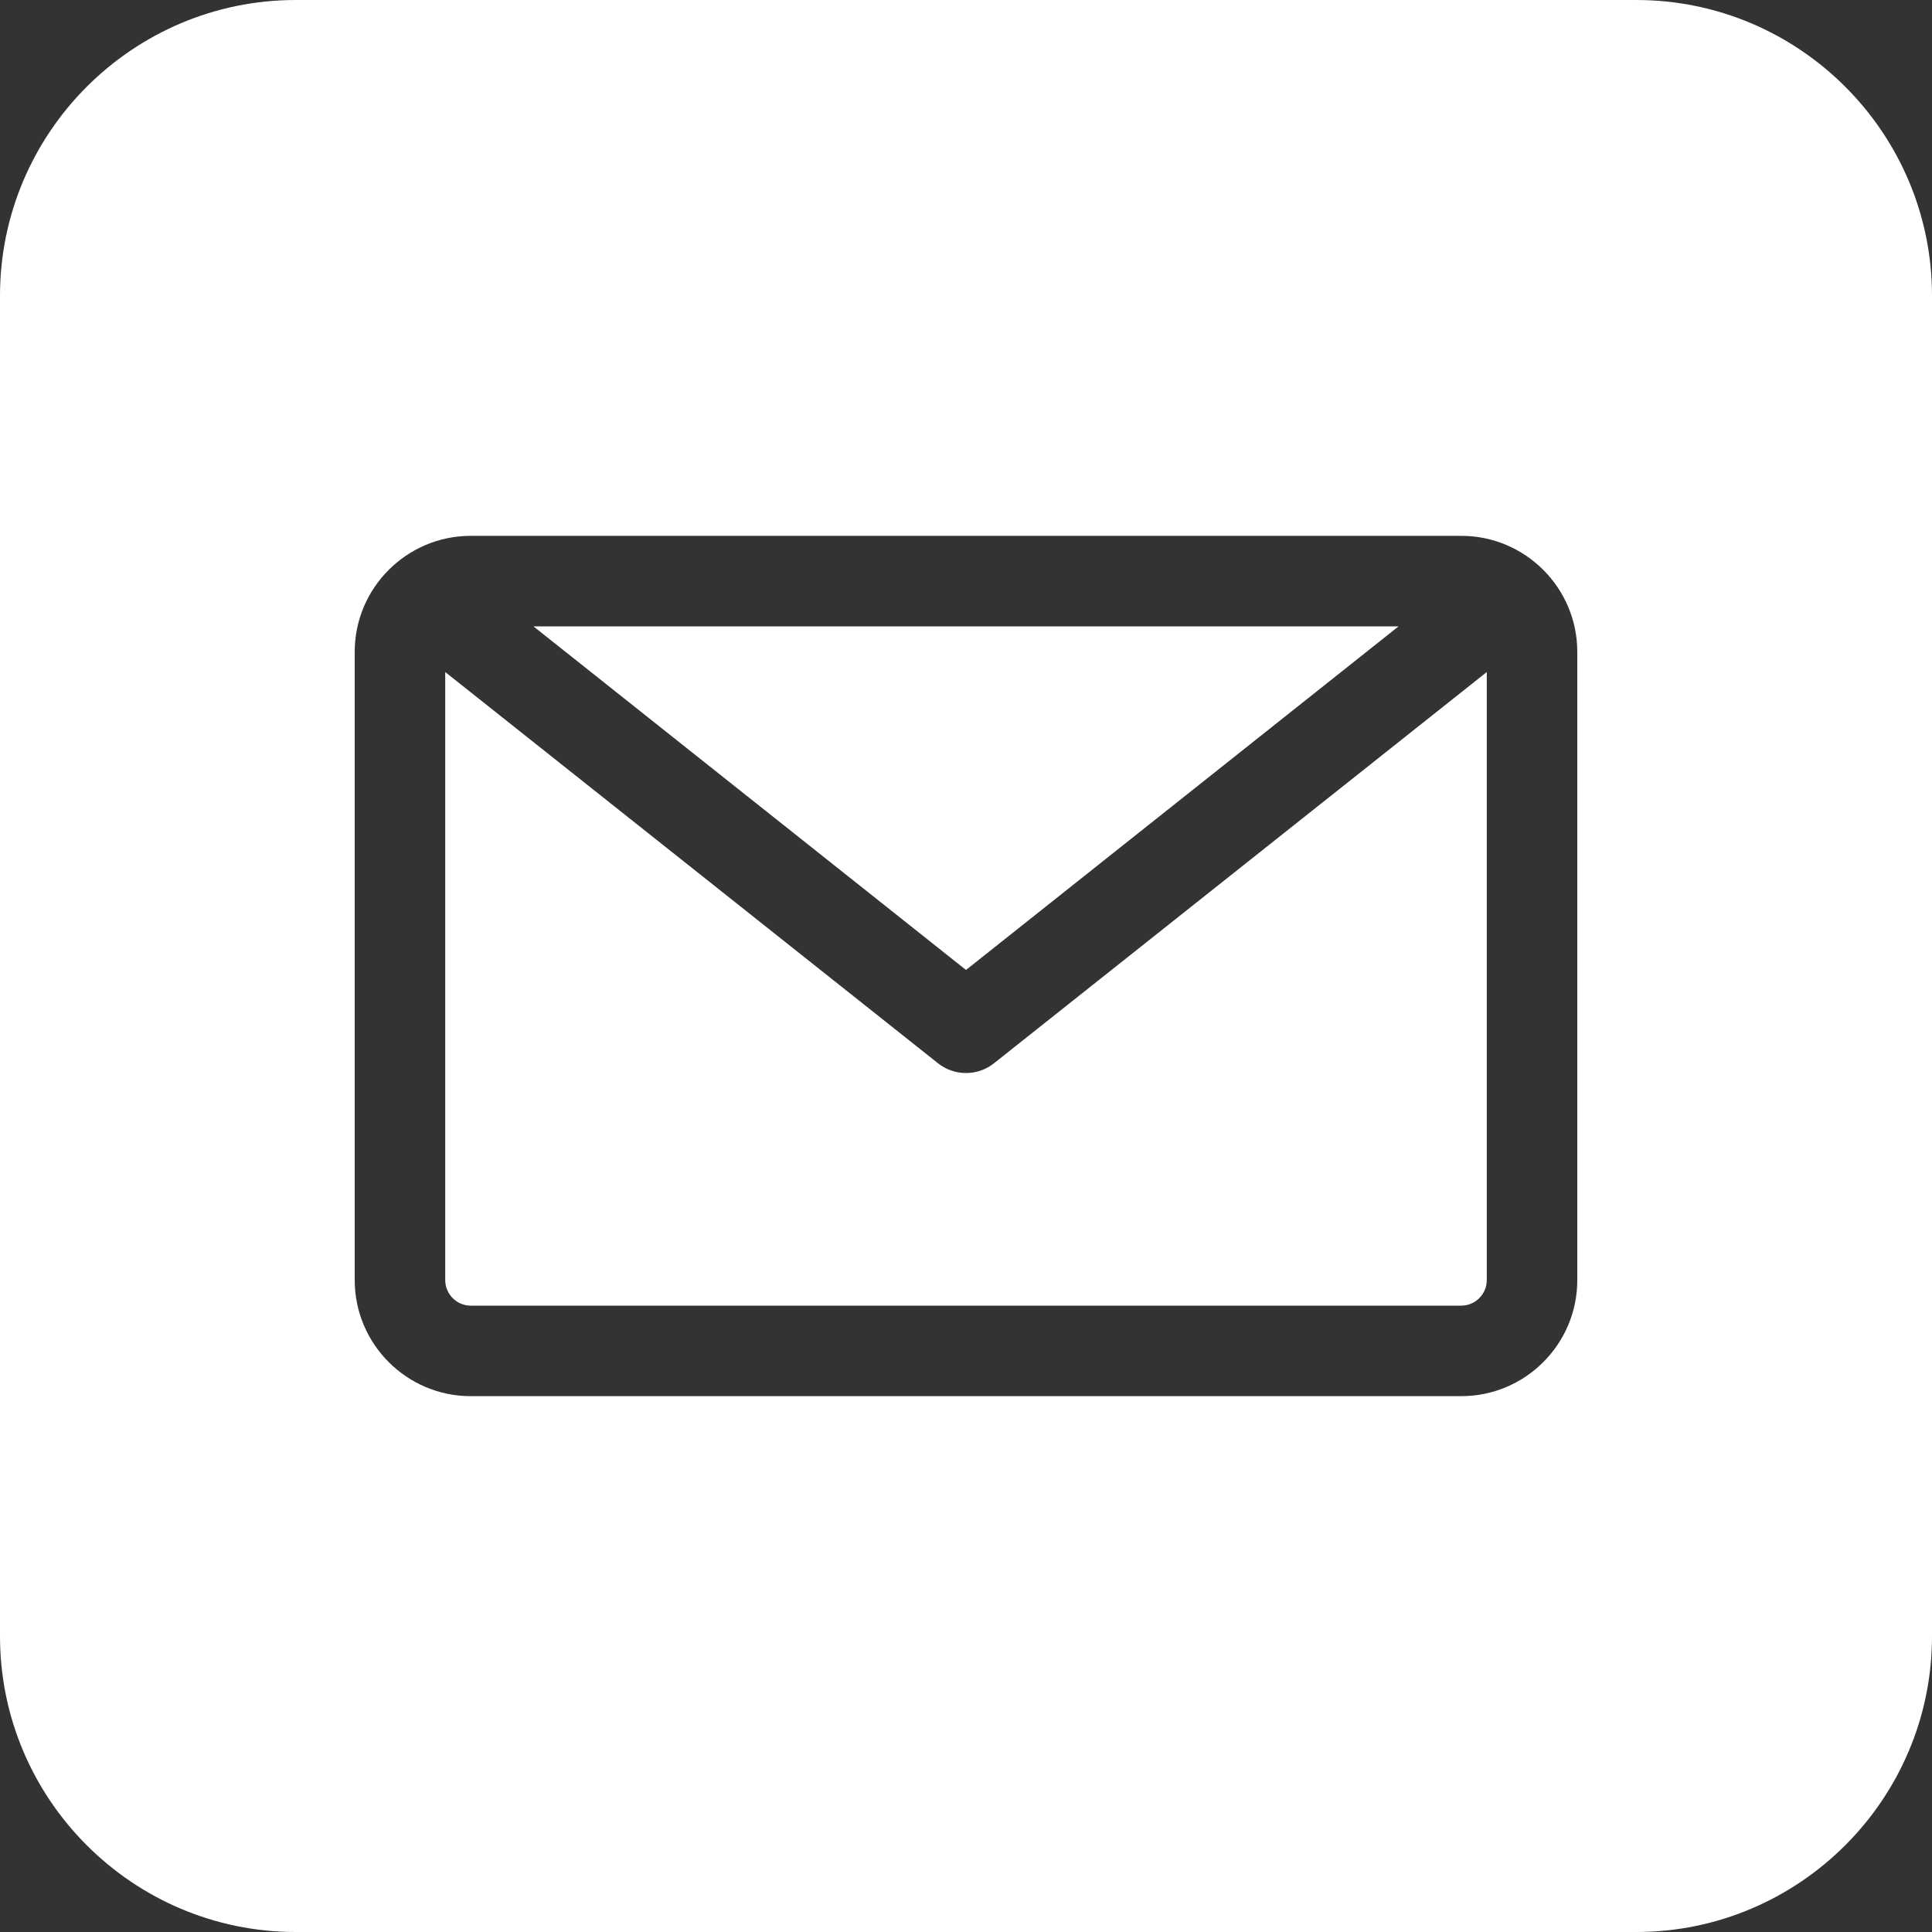 <svg xmlns="http://www.w3.org/2000/svg" fill="none" viewBox="0 0 20 20" height="20" width="20">
<rect x="0" y="0" width="20" height="20" fill="#333333" stroke="none"/>
<g clip-path="url(#clip0_696_78)">
<path fill="white" d="M10 10.041L5.522 6.484H14.478L10 10.041ZM10 11.108C9.897 11.108 9.794 11.074 9.709 11.006L4.609 6.957V13.252C4.609 13.397 4.728 13.516 4.873 13.516H15.127C15.272 13.516 15.391 13.397 15.391 13.252V6.957L10.291 11.006C10.206 11.074 10.103 11.108 10 11.108ZM20 3.062V16.938C20 18.626 18.626 20 16.938 20H3.062C1.374 20 0 18.626 0 16.938V3.062C0 1.374 1.374 0 3.062 0H16.938C18.626 0 20 1.374 20 3.062ZM16.328 6.748C16.328 6.086 15.789 5.547 15.127 5.547H4.873C4.211 5.547 3.672 6.086 3.672 6.748V13.252C3.672 13.914 4.211 14.453 4.873 14.453H15.127C15.789 14.453 16.328 13.914 16.328 13.252V6.748Z"></path>
</g>
<defs>
<clipPath id="clip0_696_78">
<rect fill="white" height="20" width="20"></rect>
</clipPath>
</defs>
</svg>
